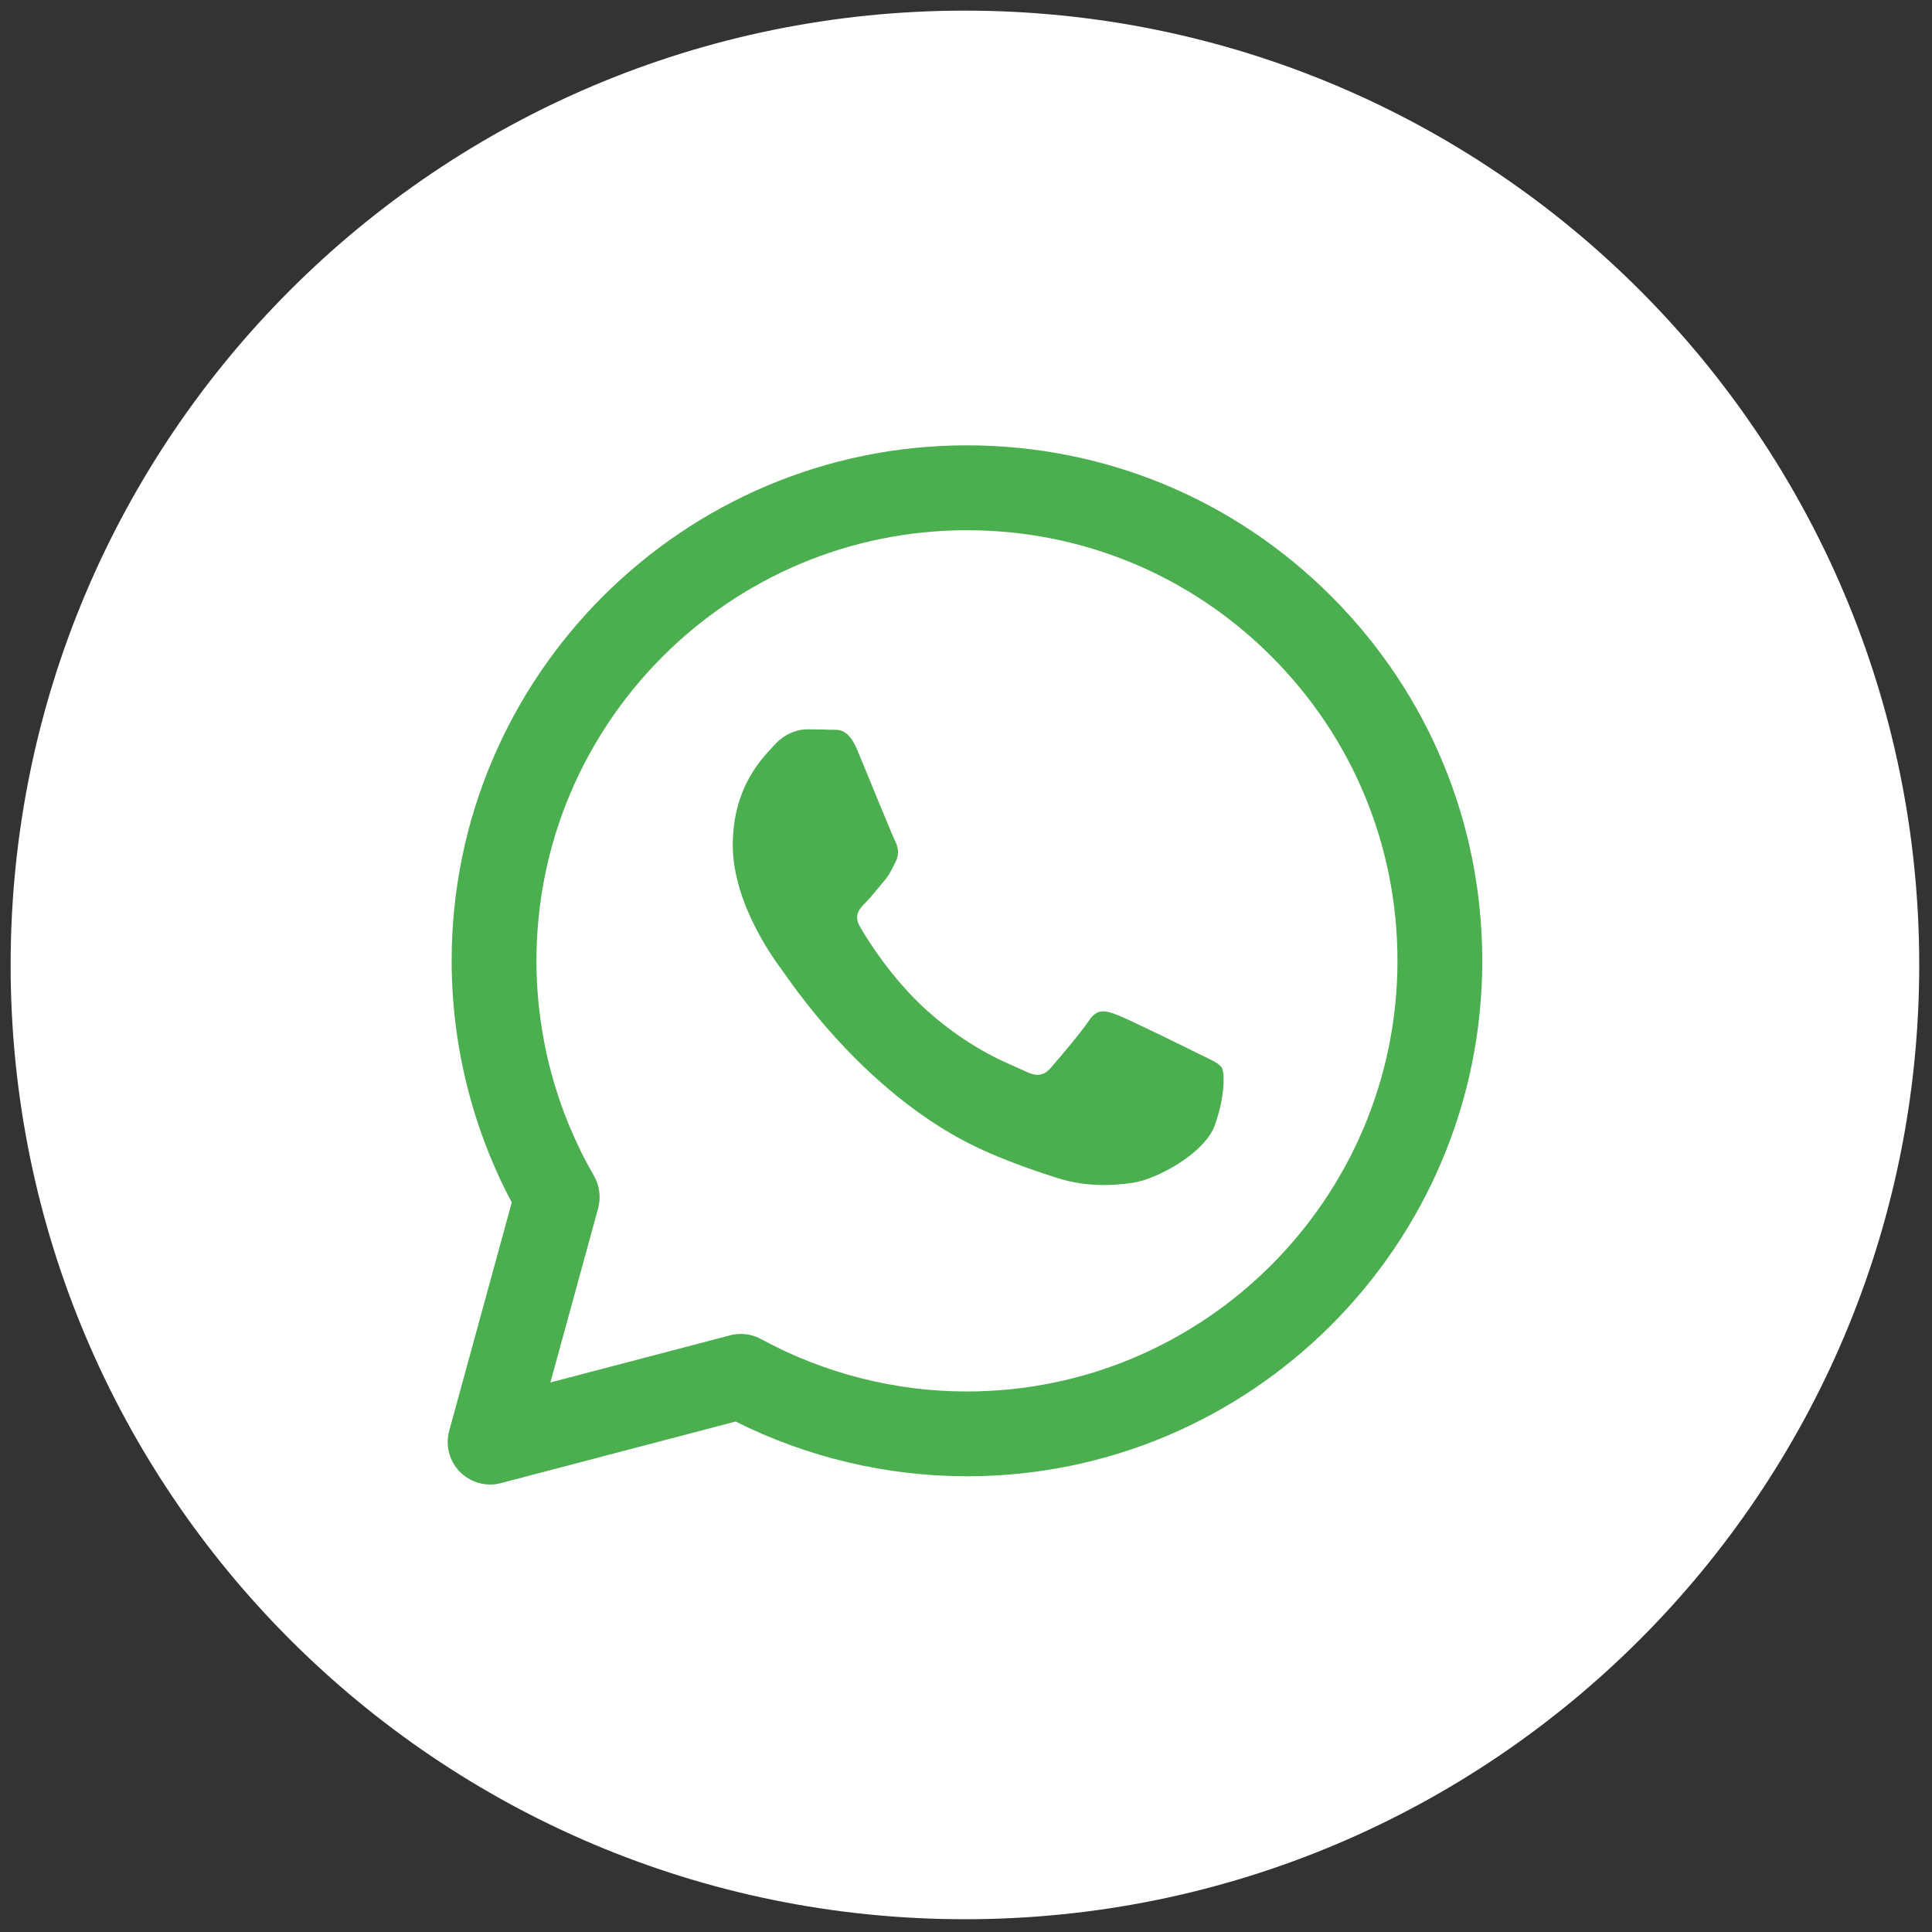 <svg width="18" height="18" viewBox="0 0 18 18" fill="none" xmlns="http://www.w3.org/2000/svg">
<rect x="0" y="0" width="18" height="18" fill="#333333" stroke="none"/>
<path d="M8.99 17.881C13.9 17.881 17.881 13.9 17.881 8.99C17.881 4.079 13.9 0.099 8.99 0.099C4.08 0.099 0.099 4.079 0.099 8.99C0.099 13.9 4.08 17.881 8.99 17.881Z" fill="white"/>
<path d="M4.566 13.831C4.462 13.831 4.36 13.789 4.285 13.713C4.186 13.613 4.148 13.467 4.185 13.331L4.768 11.203C4.401 10.512 4.208 9.736 4.208 8.95C4.209 6.303 6.363 4.149 9.009 4.149C10.293 4.15 11.499 4.65 12.405 5.557C13.311 6.465 13.81 7.671 13.81 8.954C13.809 11.601 11.655 13.754 9.009 13.754C8.26 13.754 7.519 13.578 6.854 13.244L4.666 13.818C4.633 13.827 4.599 13.831 4.566 13.831ZM6.902 12.428C6.967 12.428 7.032 12.444 7.091 12.476C7.676 12.795 8.338 12.964 9.007 12.964C11.22 12.964 13.018 11.165 13.02 8.953C13.02 7.881 12.603 6.874 11.846 6.116C11.089 5.358 10.081 4.94 9.009 4.94C6.798 4.94 4.999 6.739 4.998 8.95C4.998 9.655 5.183 10.348 5.534 10.955C5.586 11.046 5.6 11.155 5.573 11.257L5.128 12.88L6.802 12.441C6.834 12.432 6.868 12.428 6.902 12.428Z" fill="#4BAE4F"/>
<path d="M7.286 9.038C7.23 8.963 6.827 8.428 6.827 7.874C6.827 7.32 7.117 7.048 7.22 6.936C7.324 6.823 7.445 6.795 7.521 6.795C7.596 6.795 7.671 6.796 7.736 6.799C7.805 6.802 7.898 6.773 7.989 6.992C8.083 7.217 8.308 7.771 8.336 7.828C8.365 7.884 8.383 7.95 8.346 8.025C8.308 8.1 8.29 8.147 8.233 8.213C8.177 8.278 8.115 8.359 8.064 8.41C8.008 8.466 7.949 8.527 8.015 8.639C8.081 8.752 8.307 9.12 8.641 9.419C9.071 9.802 9.433 9.921 9.546 9.978C9.658 10.034 9.724 10.024 9.79 9.949C9.855 9.874 10.071 9.621 10.146 9.508C10.221 9.395 10.296 9.414 10.399 9.452C10.502 9.489 11.056 9.762 11.168 9.818C11.28 9.874 11.355 9.902 11.384 9.949C11.412 9.996 11.412 10.222 11.318 10.484C11.224 10.747 10.775 10.987 10.559 11.019C10.365 11.048 10.12 11.06 9.85 10.975C9.687 10.923 9.477 10.854 9.208 10.738C8.079 10.25 7.343 9.113 7.286 9.038Z" fill="#4BAE4F"/>
</svg>
